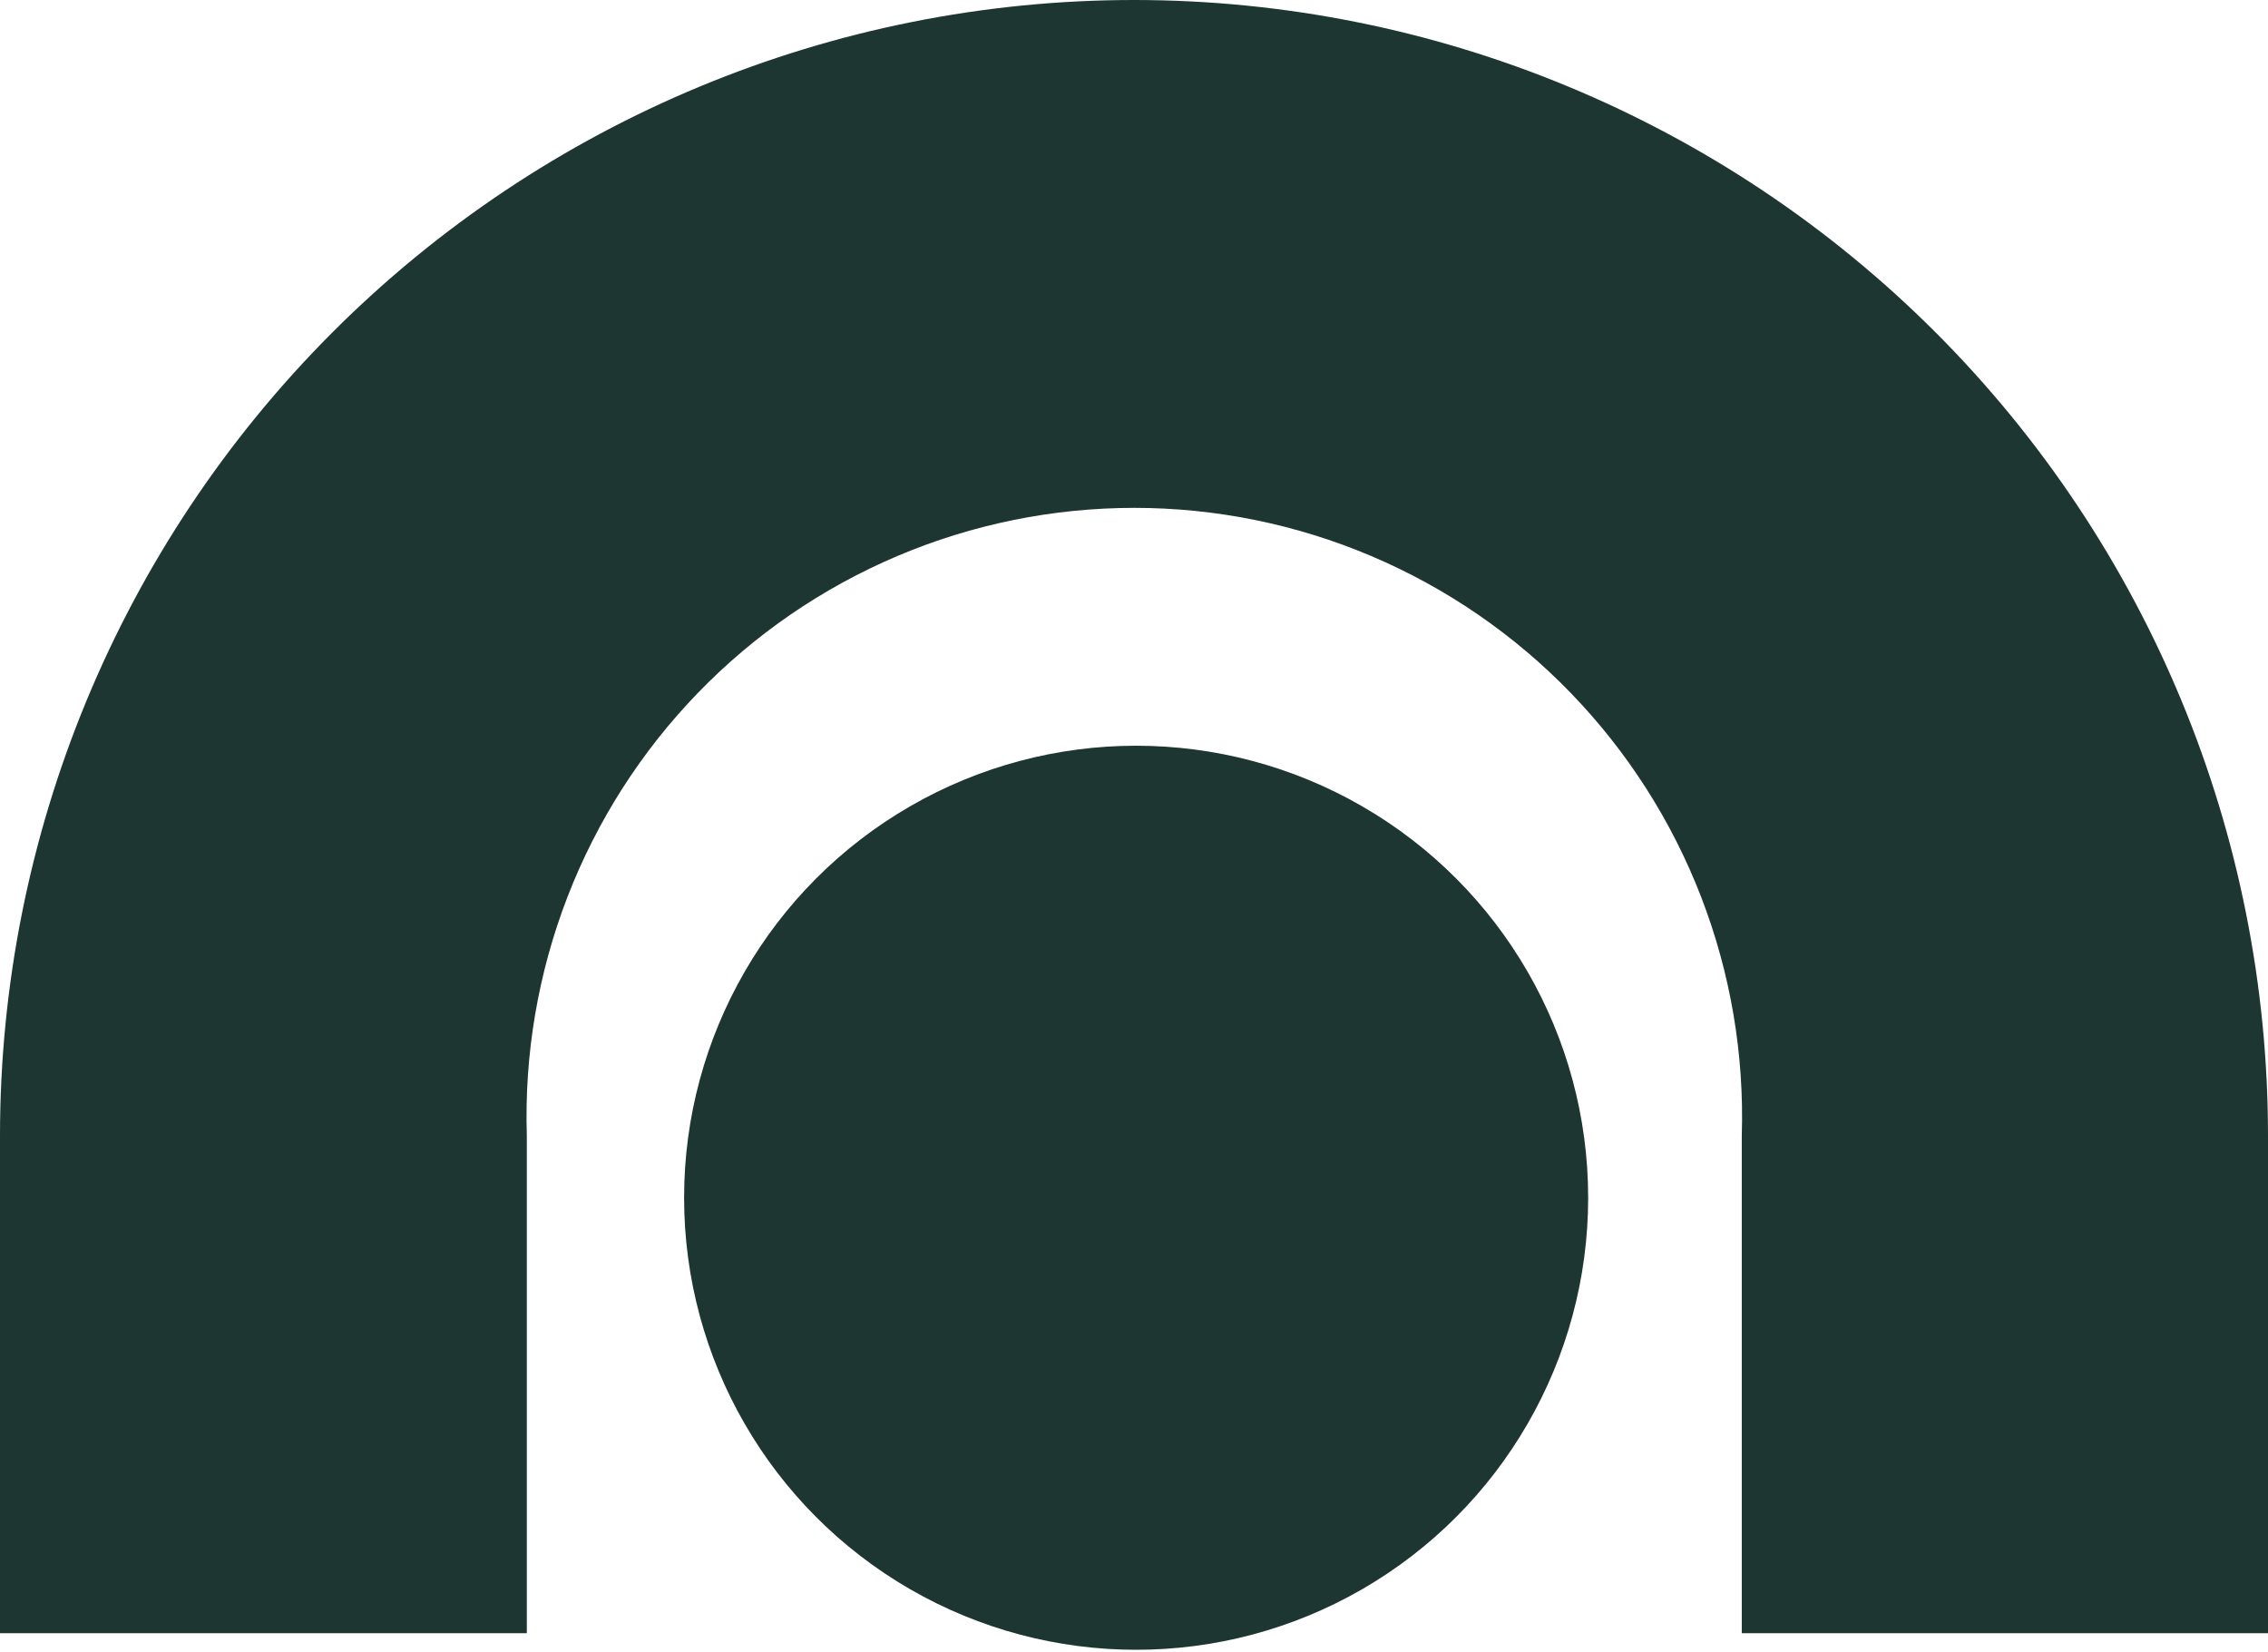 <?xml version="1.0" encoding="UTF-8"?> <svg xmlns="http://www.w3.org/2000/svg" width="368" height="268" viewBox="0 0 368 268" fill="none"> <path d="M368 183.801V265H282.617V184.292C283.033 171.066 280.792 157.89 276.026 145.548C271.26 133.205 264.066 121.948 254.872 112.445C245.678 102.941 234.671 95.385 222.505 90.224C210.339 85.064 197.261 82.405 184.049 82.405C170.837 82.405 157.759 85.064 145.593 90.224C133.427 95.385 122.42 102.941 113.226 112.445C104.032 121.948 96.838 133.205 92.072 145.548C87.306 157.89 85.065 171.066 85.481 184.292V265H0V184.292C0 135.415 19.386 88.539 53.892 53.978C88.399 19.416 135.2 0 184 0C232.8 0 279.601 19.416 314.108 53.978C348.614 88.539 368 135.415 368 184.292V183.801Z" fill="#1E3632"></path> <circle r="73.346" transform="matrix(-1 0 0 1 184.346 194.346)" fill="#1E3632"></circle> </svg> 